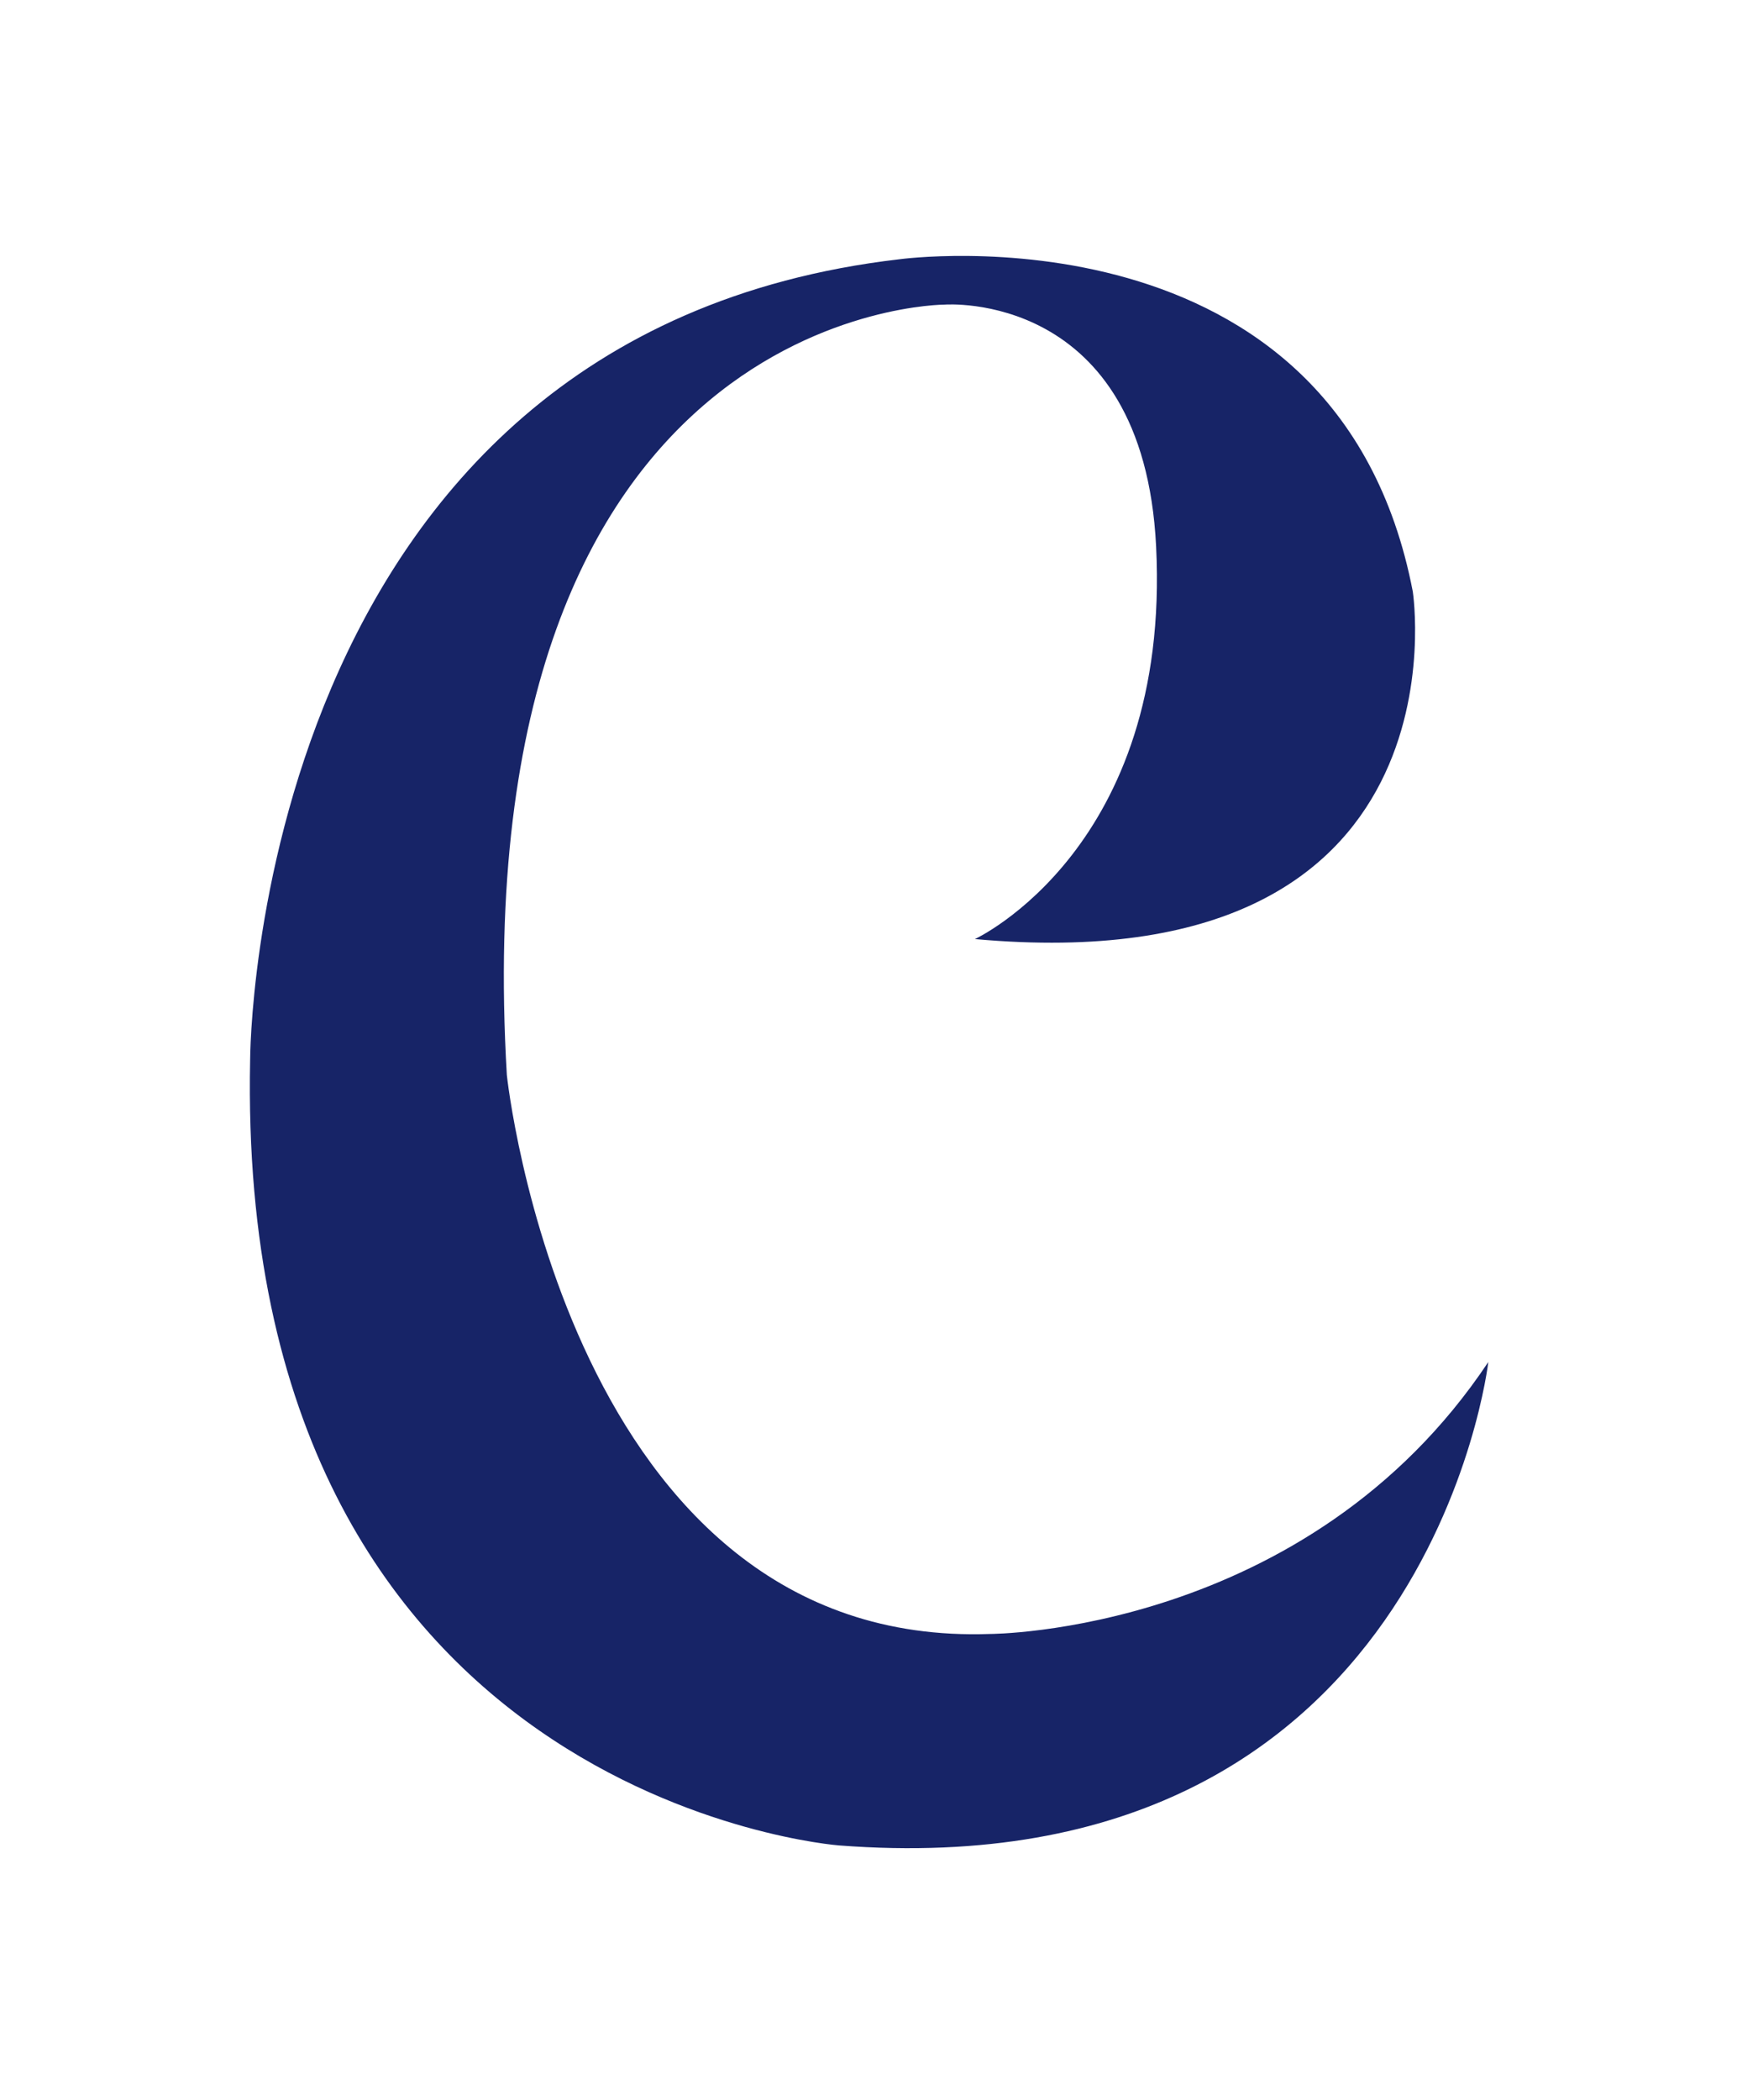<?xml version="1.0" encoding="utf-8"?>
<!-- Generator: Adobe Illustrator 16.0.0, SVG Export Plug-In . SVG Version: 6.00 Build 0)  -->
<!DOCTYPE svg PUBLIC "-//W3C//DTD SVG 1.1//EN" "http://www.w3.org/Graphics/SVG/1.1/DTD/svg11.dtd">
<svg version="1.1" id="Layer_1" xmlns="http://www.w3.org/2000/svg" xmlns:xlink="http://www.w3.org/1999/xlink" x="0px" y="0px"
	 width="134px" height="160px" viewBox="0 0 134 160" enable-background="new 0 0 134 160" xml:space="preserve">
<path fill="#172467" d="M74.311,71.546c0,0,14.962-6.906,13.811-29.924c-0.978-19.575-16.113-18.415-16.113-18.415
	s-36.829,0-33.376,58.697c0,0,4.604,43.736,36.83,42.585c0,0,24.17,0,37.98-20.718c0,0-4.604,40.284-49.491,36.83
	c0,0-46.037-3.452-44.886-59.848c0,0,0-55.245,49.49-61c0,0,33.378-4.604,39.132,25.32C107.688,45.075,112.292,74.999,74.311,71.546
	"/>
</svg>

